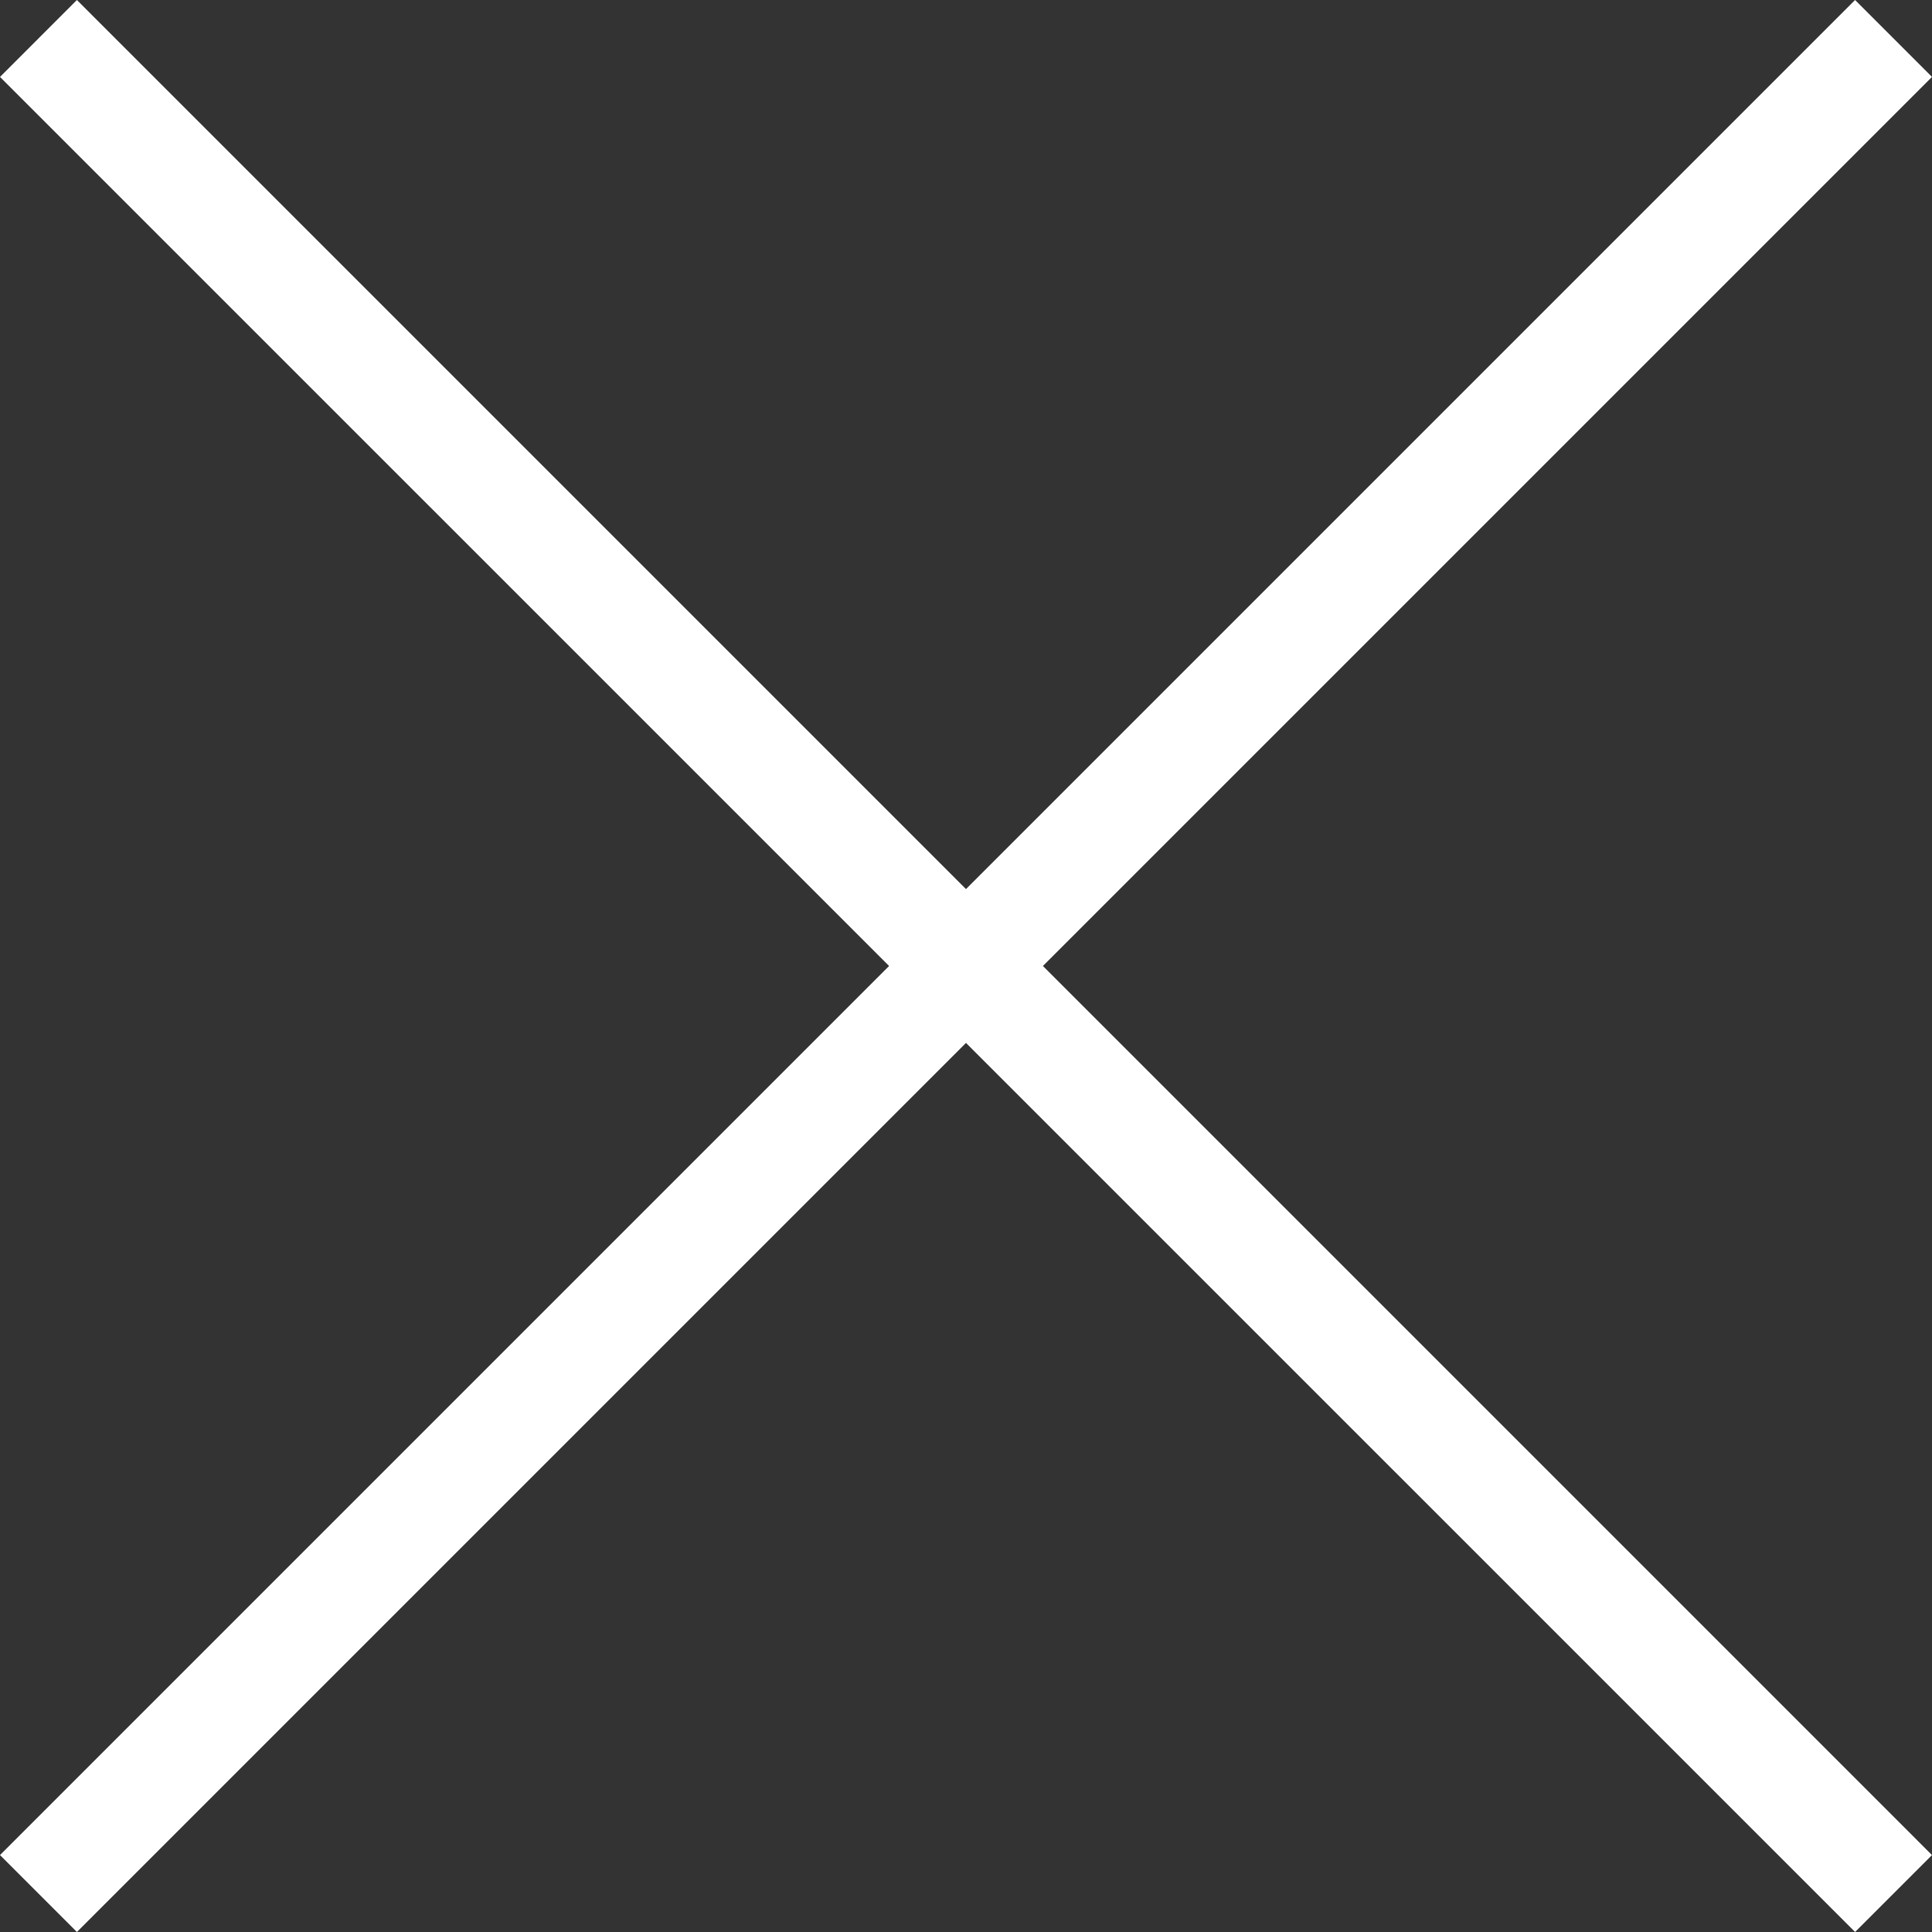 <?xml version="1.0" encoding="utf-8"?>
<!-- Generator: Adobe Illustrator 15.0.0, SVG Export Plug-In . SVG Version: 6.00 Build 0)  -->
<!DOCTYPE svg PUBLIC "-//W3C//DTD SVG 1.1//EN" "http://www.w3.org/Graphics/SVG/1.1/DTD/svg11.dtd">
<svg version="1.1" id="레이어_1" xmlns="http://www.w3.org/2000/svg" xmlns:xlink="http://www.w3.org/1999/xlink" x="0px"
	 y="0px" width="426.244px" height="426.243px" viewBox="89.029 82.278 426.244 426.243"
	 enable-background="new 89.029 82.278 426.244 426.243" xml:space="preserve">
<rect x="89.029" y="82.278" width="426.244" height="426.243" fill="#333333" stroke="none"/>
<polygon fill="#FFFFFF" points="498.302,82.278 302.15,278.429 105.999,82.278 89.029,99.249 285.18,295.399 89.029,491.551 
	105.999,508.521 302.15,312.37 498.302,508.521 515.272,491.551 319.121,295.399 515.272,99.249 "/>
</svg>
